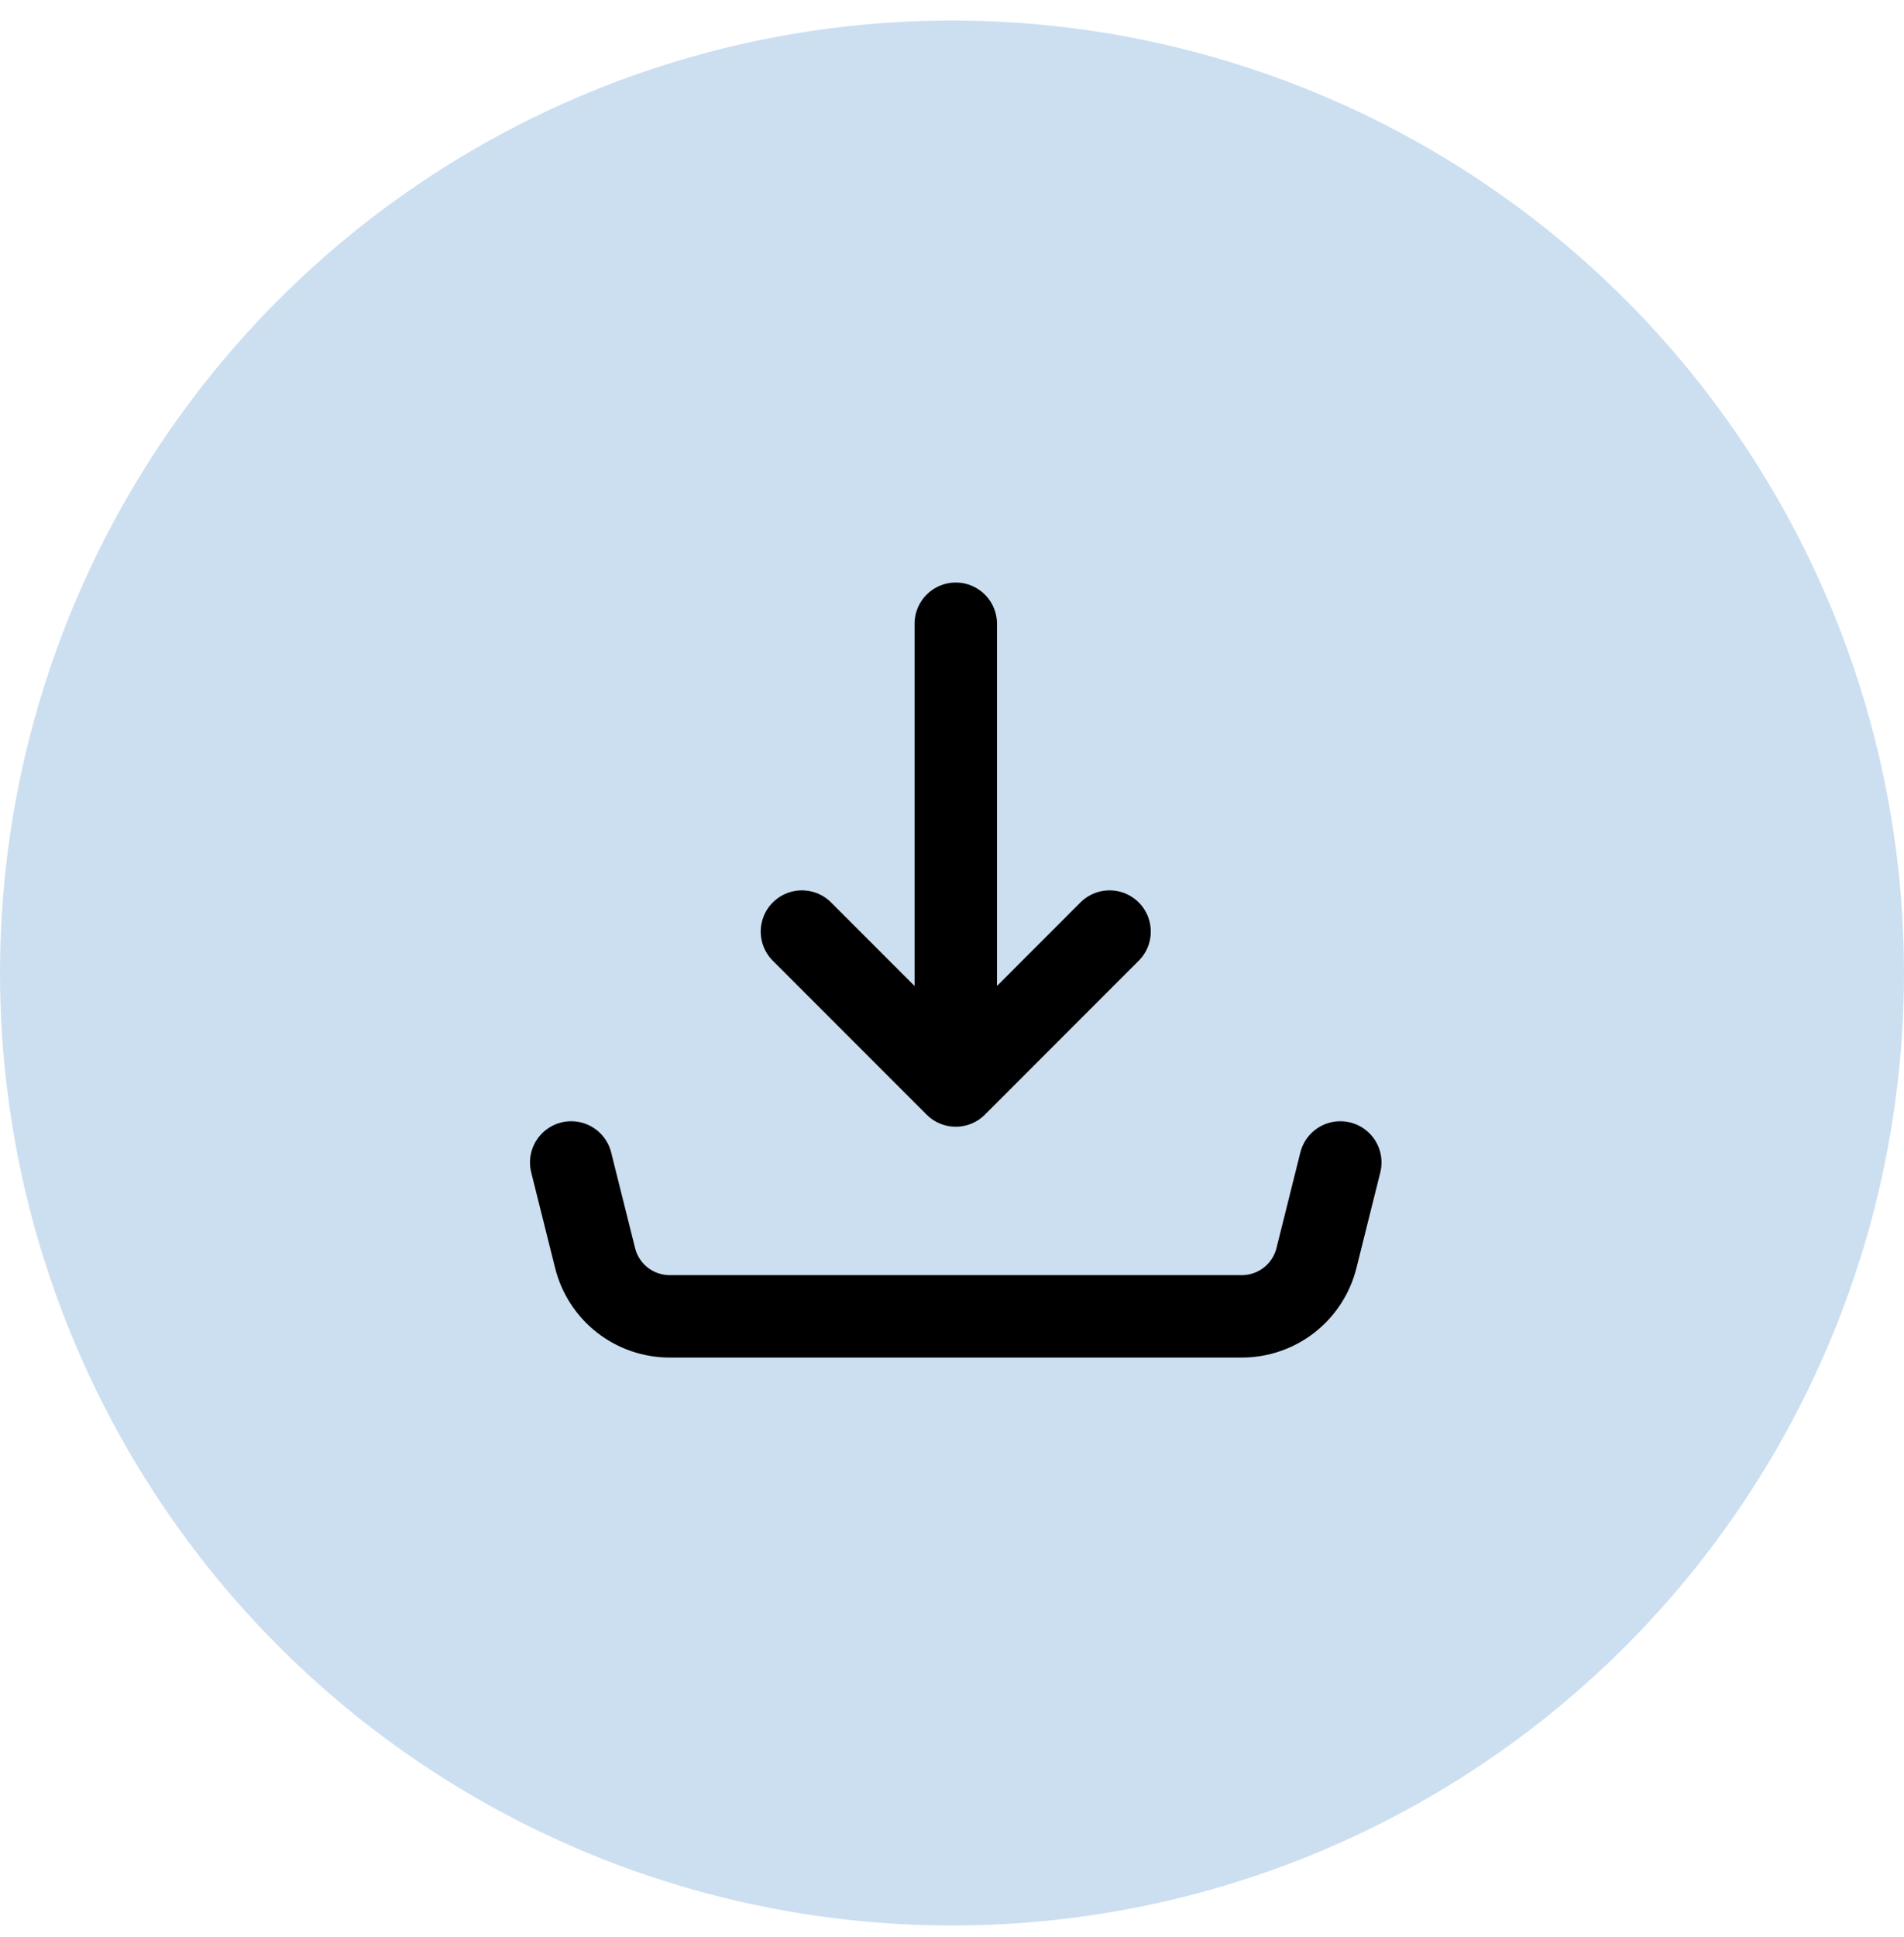 <svg width="60" height="61" viewBox="0 0 60 61" fill="none" xmlns="http://www.w3.org/2000/svg">
<circle cx="30" cy="30.646" r="30" fill="#CCDFF1"/>
<path d="M30.119 34.189V19.646M30.119 34.189L25.271 29.341M30.119 34.189L34.966 29.341M18 36.613L18.753 39.624C18.884 40.148 19.186 40.614 19.612 40.947C20.038 41.279 20.563 41.46 21.104 41.46H39.134C39.674 41.46 40.199 41.279 40.625 40.947C41.051 40.614 41.354 40.148 41.485 39.624L42.237 36.613" stroke="black" stroke-width="2.597" stroke-linecap="round" stroke-linejoin="round"/>
</svg>
